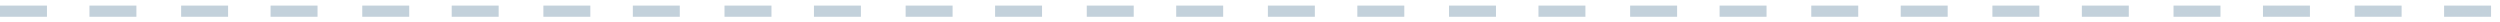 <svg xmlns="http://www.w3.org/2000/svg" xmlns:xlink="http://www.w3.org/1999/xlink" width="1118" height="10" viewBox="0 0 1118 10">
  <defs>
    <clipPath id="clip-path">
      <rect width="1118" height="10" fill="none"/>
    </clipPath>
  </defs>
  <g id="Wiederholungsraster_89" data-name="Wiederholungsraster 89" clip-path="url(#clip-path)">
    <g transform="translate(-215 -3776)">
      <line id="Linie_18" data-name="Linie 18" x2="21" transform="translate(215 3781)" fill="none" stroke="#c3d1db" stroke-width="5"/>
      <line id="Linie_19" data-name="Linie 19" x2="21" transform="translate(255 3781)" fill="none" stroke="#c3d1db" stroke-width="5"/>
    </g>
    <g transform="translate(-134 -3776)">
      <line id="Linie_18-2" data-name="Linie 18" x2="21" transform="translate(215 3781)" fill="none" stroke="#c3d1db" stroke-width="5"/>
      <line id="Linie_19-2" data-name="Linie 19" x2="21" transform="translate(255 3781)" fill="none" stroke="#c3d1db" stroke-width="5"/>
    </g>
    <g transform="translate(-53 -3776)">
      <line id="Linie_18-3" data-name="Linie 18" x2="21" transform="translate(215 3781)" fill="none" stroke="#c3d1db" stroke-width="5"/>
      <line id="Linie_19-3" data-name="Linie 19" x2="21" transform="translate(255 3781)" fill="none" stroke="#c3d1db" stroke-width="5"/>
    </g>
    <g transform="translate(28 -3776)">
      <line id="Linie_18-4" data-name="Linie 18" x2="21" transform="translate(215 3781)" fill="none" stroke="#c3d1db" stroke-width="5"/>
      <line id="Linie_19-4" data-name="Linie 19" x2="21" transform="translate(255 3781)" fill="none" stroke="#c3d1db" stroke-width="5"/>
    </g>
    <g transform="translate(109 -3776)">
      <line id="Linie_18-5" data-name="Linie 18" x2="21" transform="translate(215 3781)" fill="none" stroke="#c3d1db" stroke-width="5"/>
      <line id="Linie_19-5" data-name="Linie 19" x2="21" transform="translate(255 3781)" fill="none" stroke="#c3d1db" stroke-width="5"/>
    </g>
    <g transform="translate(190 -3776)">
      <line id="Linie_18-6" data-name="Linie 18" x2="21" transform="translate(215 3781)" fill="none" stroke="#c3d1db" stroke-width="5"/>
      <line id="Linie_19-6" data-name="Linie 19" x2="21" transform="translate(255 3781)" fill="none" stroke="#c3d1db" stroke-width="5"/>
    </g>
    <g transform="translate(271 -3776)">
      <line id="Linie_18-7" data-name="Linie 18" x2="21" transform="translate(215 3781)" fill="none" stroke="#c3d1db" stroke-width="5"/>
      <line id="Linie_19-7" data-name="Linie 19" x2="21" transform="translate(255 3781)" fill="none" stroke="#c3d1db" stroke-width="5"/>
    </g>
    <g transform="translate(352 -3776)">
      <line id="Linie_18-8" data-name="Linie 18" x2="21" transform="translate(215 3781)" fill="none" stroke="#c3d1db" stroke-width="5"/>
      <line id="Linie_19-8" data-name="Linie 19" x2="21" transform="translate(255 3781)" fill="none" stroke="#c3d1db" stroke-width="5"/>
    </g>
    <g transform="translate(433 -3776)">
      <line id="Linie_18-9" data-name="Linie 18" x2="21" transform="translate(215 3781)" fill="none" stroke="#c3d1db" stroke-width="5"/>
      <line id="Linie_19-9" data-name="Linie 19" x2="21" transform="translate(255 3781)" fill="none" stroke="#c3d1db" stroke-width="5"/>
    </g>
    <g transform="translate(514 -3776)">
      <line id="Linie_18-10" data-name="Linie 18" x2="21" transform="translate(215 3781)" fill="none" stroke="#c3d1db" stroke-width="5"/>
      <line id="Linie_19-10" data-name="Linie 19" x2="21" transform="translate(255 3781)" fill="none" stroke="#c3d1db" stroke-width="5"/>
    </g>
    <g transform="translate(595 -3776)">
      <line id="Linie_18-11" data-name="Linie 18" x2="21" transform="translate(215 3781)" fill="none" stroke="#c3d1db" stroke-width="5"/>
      <line id="Linie_19-11" data-name="Linie 19" x2="21" transform="translate(255 3781)" fill="none" stroke="#c3d1db" stroke-width="5"/>
    </g>
    <g transform="translate(676 -3776)">
      <line id="Linie_18-12" data-name="Linie 18" x2="21" transform="translate(215 3781)" fill="none" stroke="#c3d1db" stroke-width="5"/>
      <line id="Linie_19-12" data-name="Linie 19" x2="21" transform="translate(255 3781)" fill="none" stroke="#c3d1db" stroke-width="5"/>
    </g>
    <g transform="translate(757 -3776)">
      <line id="Linie_18-13" data-name="Linie 18" x2="21" transform="translate(215 3781)" fill="none" stroke="#c3d1db" stroke-width="5"/>
      <line id="Linie_19-13" data-name="Linie 19" x2="21" transform="translate(255 3781)" fill="none" stroke="#c3d1db" stroke-width="5"/>
    </g>
    <g transform="translate(838 -3776)">
      <line id="Linie_18-14" data-name="Linie 18" x2="21" transform="translate(215 3781)" fill="none" stroke="#c3d1db" stroke-width="5"/>
      <line id="Linie_19-14" data-name="Linie 19" x2="21" transform="translate(255 3781)" fill="none" stroke="#c3d1db" stroke-width="5"/>
    </g>
  </g>
</svg>
